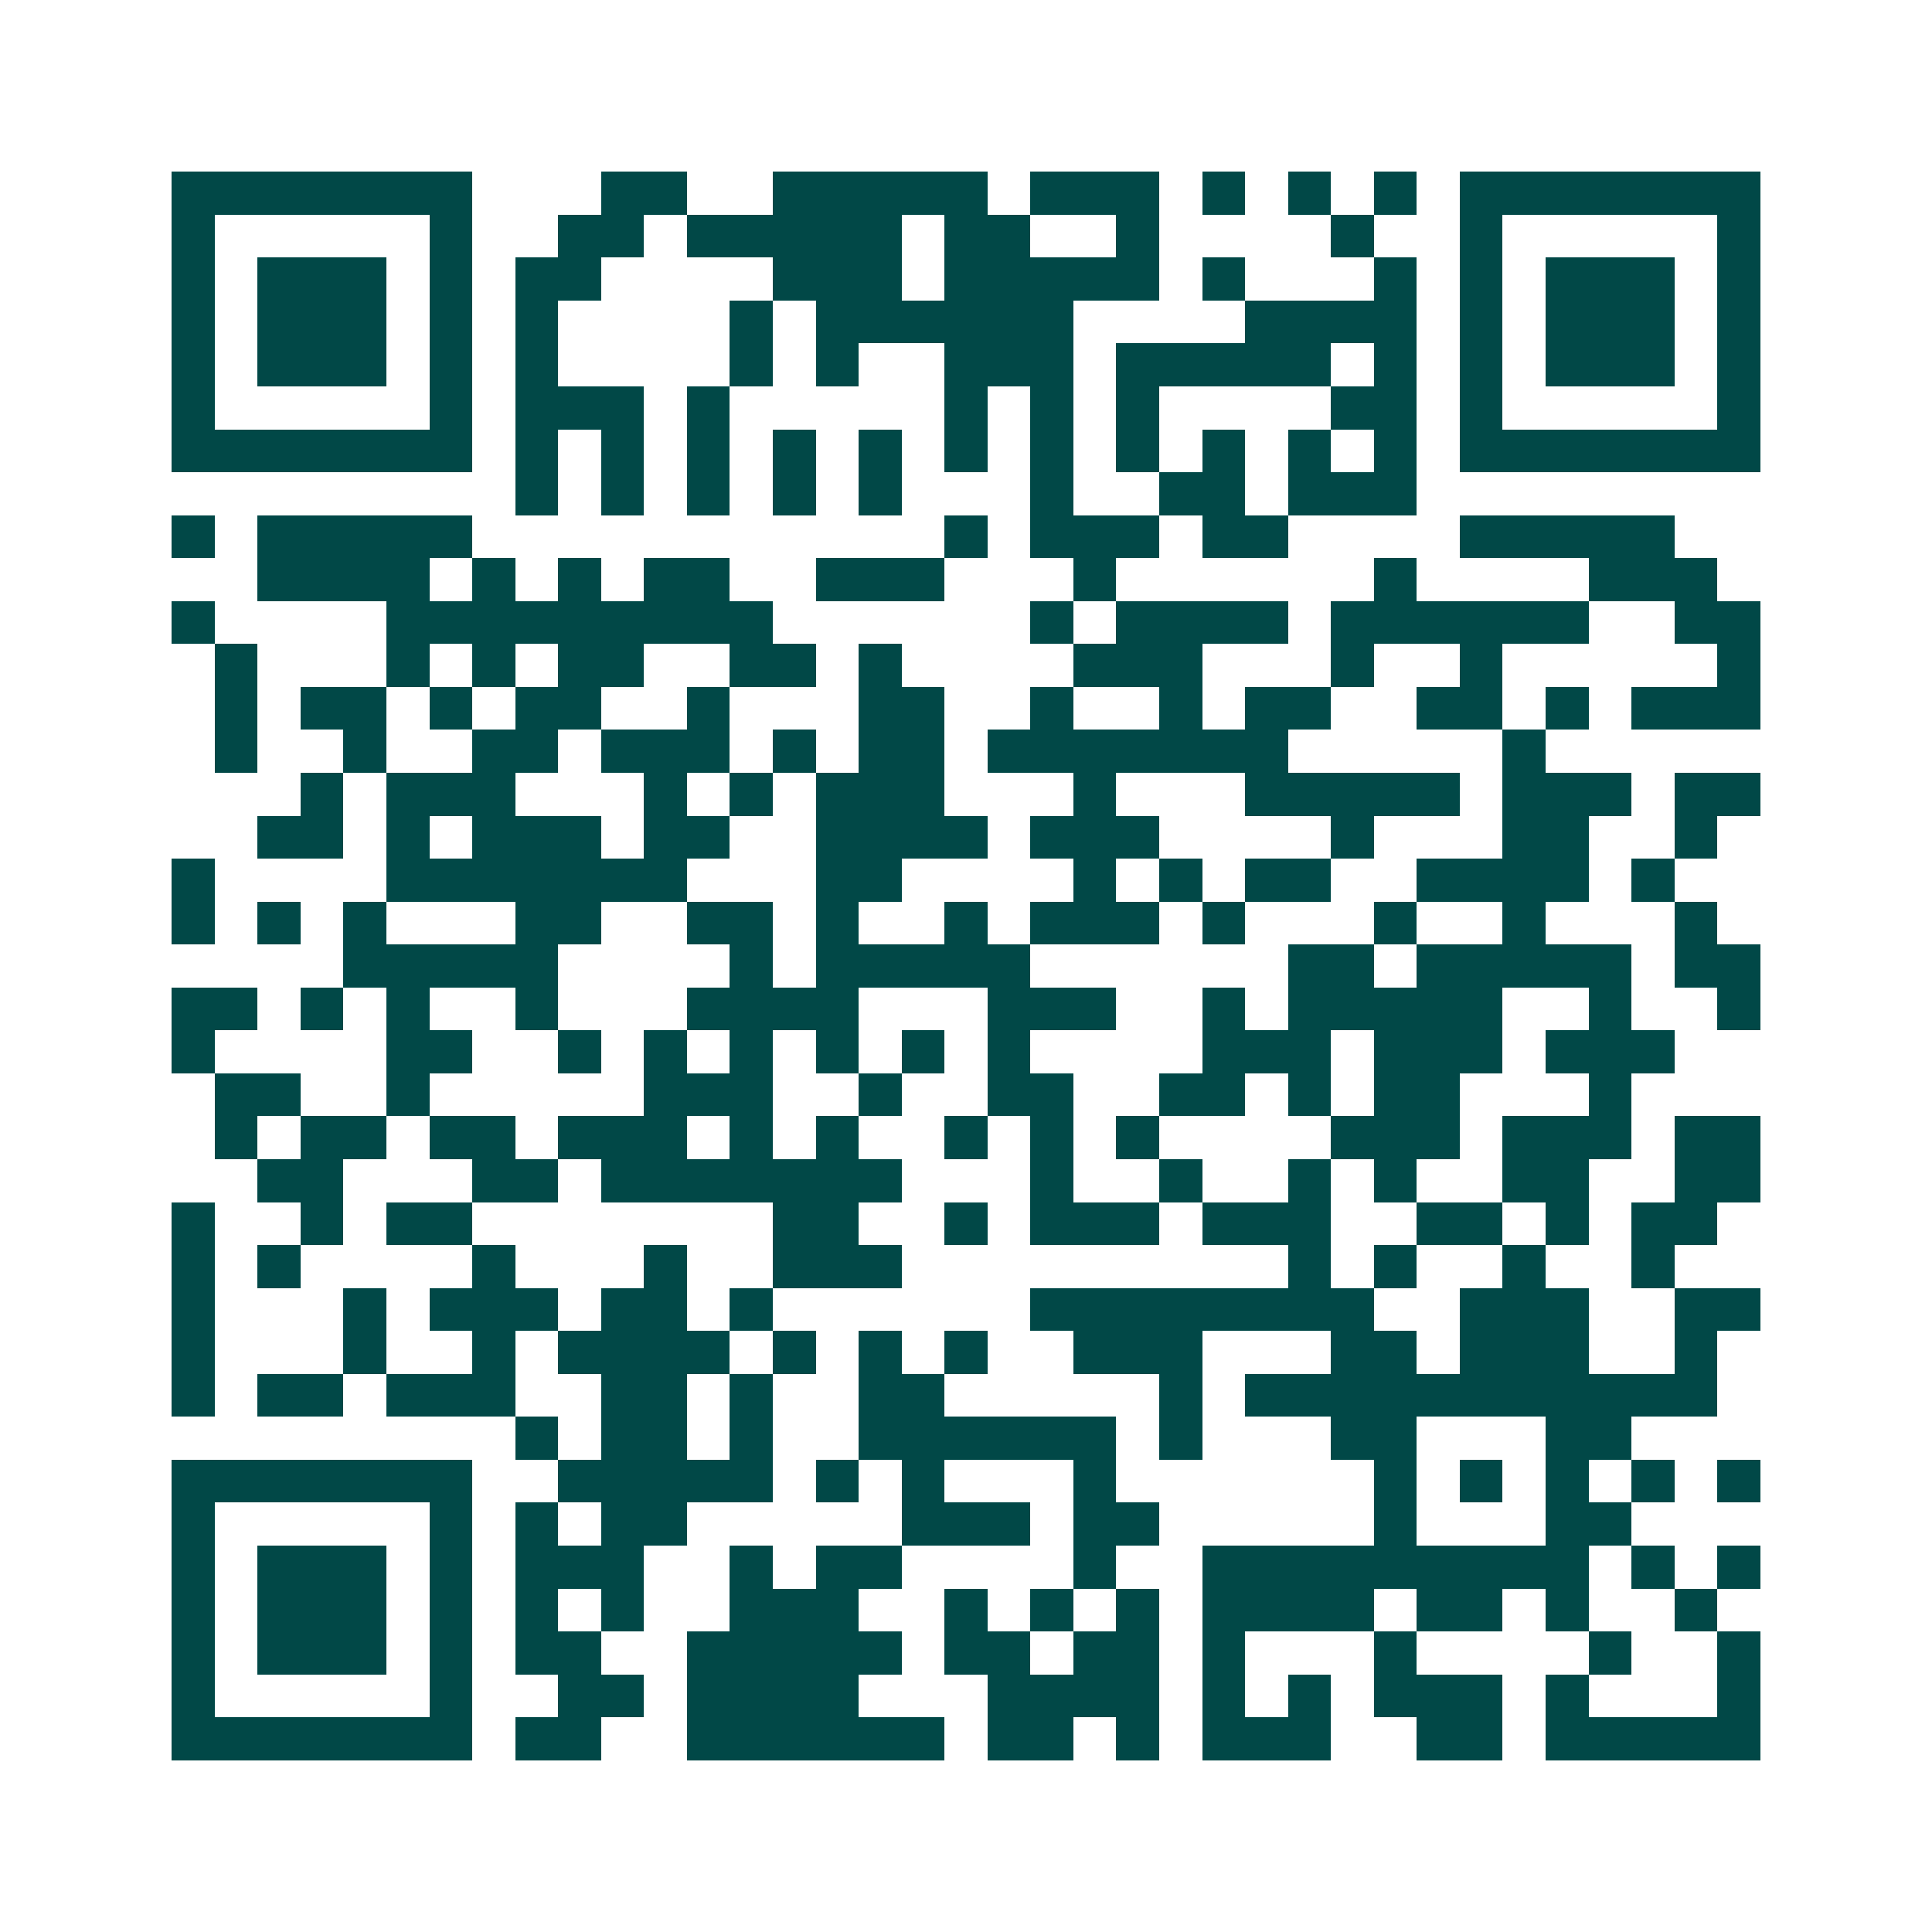 <svg xmlns="http://www.w3.org/2000/svg" width="200" height="200" viewBox="0 0 45 45" shape-rendering="crispEdges"><path fill="#ffffff" d="M0 0h45v45H0z"/><path stroke="#014847" d="M4 4.5h7m3 0h2m2 0h5m1 0h3m1 0h1m1 0h1m1 0h1m1 0h7M4 5.5h1m5 0h1m2 0h2m1 0h5m1 0h2m2 0h1m4 0h1m2 0h1m5 0h1M4 6.5h1m1 0h3m1 0h1m1 0h2m4 0h3m1 0h5m1 0h1m3 0h1m1 0h1m1 0h3m1 0h1M4 7.5h1m1 0h3m1 0h1m1 0h1m4 0h1m1 0h6m4 0h4m1 0h1m1 0h3m1 0h1M4 8.5h1m1 0h3m1 0h1m1 0h1m4 0h1m1 0h1m2 0h3m1 0h5m1 0h1m1 0h1m1 0h3m1 0h1M4 9.5h1m5 0h1m1 0h3m1 0h1m5 0h1m1 0h1m1 0h1m4 0h2m1 0h1m5 0h1M4 10.5h7m1 0h1m1 0h1m1 0h1m1 0h1m1 0h1m1 0h1m1 0h1m1 0h1m1 0h1m1 0h1m1 0h1m1 0h7M12 11.5h1m1 0h1m1 0h1m1 0h1m1 0h1m3 0h1m2 0h2m1 0h3M4 12.5h1m1 0h5m11 0h1m1 0h3m1 0h2m4 0h5M6 13.5h4m1 0h1m1 0h1m1 0h2m2 0h3m3 0h1m6 0h1m4 0h3M4 14.5h1m4 0h9m6 0h1m1 0h4m1 0h6m2 0h2M5 15.5h1m3 0h1m1 0h1m1 0h2m2 0h2m1 0h1m4 0h3m3 0h1m2 0h1m5 0h1M5 16.5h1m1 0h2m1 0h1m1 0h2m2 0h1m3 0h2m2 0h1m2 0h1m1 0h2m2 0h2m1 0h1m1 0h3M5 17.5h1m2 0h1m2 0h2m1 0h3m1 0h1m1 0h2m1 0h7m5 0h1M7 18.5h1m1 0h3m3 0h1m1 0h1m1 0h3m3 0h1m3 0h5m1 0h3m1 0h2M6 19.5h2m1 0h1m1 0h3m1 0h2m2 0h4m1 0h3m4 0h1m3 0h2m2 0h1M4 20.5h1m4 0h7m3 0h2m4 0h1m1 0h1m1 0h2m2 0h4m1 0h1M4 21.5h1m1 0h1m1 0h1m3 0h2m2 0h2m1 0h1m2 0h1m1 0h3m1 0h1m3 0h1m2 0h1m3 0h1M8 22.5h5m4 0h1m1 0h5m6 0h2m1 0h5m1 0h2M4 23.5h2m1 0h1m1 0h1m2 0h1m3 0h4m3 0h3m2 0h1m1 0h5m2 0h1m2 0h1M4 24.5h1m4 0h2m2 0h1m1 0h1m1 0h1m1 0h1m1 0h1m1 0h1m4 0h3m1 0h3m1 0h3M5 25.5h2m2 0h1m5 0h3m2 0h1m2 0h2m2 0h2m1 0h1m1 0h2m3 0h1M5 26.5h1m1 0h2m1 0h2m1 0h3m1 0h1m1 0h1m2 0h1m1 0h1m1 0h1m4 0h3m1 0h3m1 0h2M6 27.5h2m3 0h2m1 0h7m3 0h1m2 0h1m2 0h1m1 0h1m2 0h2m2 0h2M4 28.5h1m2 0h1m1 0h2m7 0h2m2 0h1m1 0h3m1 0h3m2 0h2m1 0h1m1 0h2M4 29.5h1m1 0h1m4 0h1m3 0h1m2 0h3m9 0h1m1 0h1m2 0h1m2 0h1M4 30.5h1m3 0h1m1 0h3m1 0h2m1 0h1m6 0h8m2 0h3m2 0h2M4 31.5h1m3 0h1m2 0h1m1 0h4m1 0h1m1 0h1m1 0h1m2 0h3m3 0h2m1 0h3m2 0h1M4 32.5h1m1 0h2m1 0h3m2 0h2m1 0h1m2 0h2m5 0h1m1 0h11M12 33.5h1m1 0h2m1 0h1m2 0h6m1 0h1m3 0h2m3 0h2M4 34.5h7m2 0h5m1 0h1m1 0h1m3 0h1m6 0h1m1 0h1m1 0h1m1 0h1m1 0h1M4 35.5h1m5 0h1m1 0h1m1 0h2m5 0h3m1 0h2m5 0h1m3 0h2M4 36.5h1m1 0h3m1 0h1m1 0h3m2 0h1m1 0h2m4 0h1m2 0h9m1 0h1m1 0h1M4 37.5h1m1 0h3m1 0h1m1 0h1m1 0h1m2 0h3m2 0h1m1 0h1m1 0h1m1 0h4m1 0h2m1 0h1m2 0h1M4 38.5h1m1 0h3m1 0h1m1 0h2m2 0h5m1 0h2m1 0h2m1 0h1m3 0h1m4 0h1m2 0h1M4 39.5h1m5 0h1m2 0h2m1 0h4m3 0h4m1 0h1m1 0h1m1 0h3m1 0h1m3 0h1M4 40.5h7m1 0h2m2 0h6m1 0h2m1 0h1m1 0h3m2 0h2m1 0h5"/></svg>
